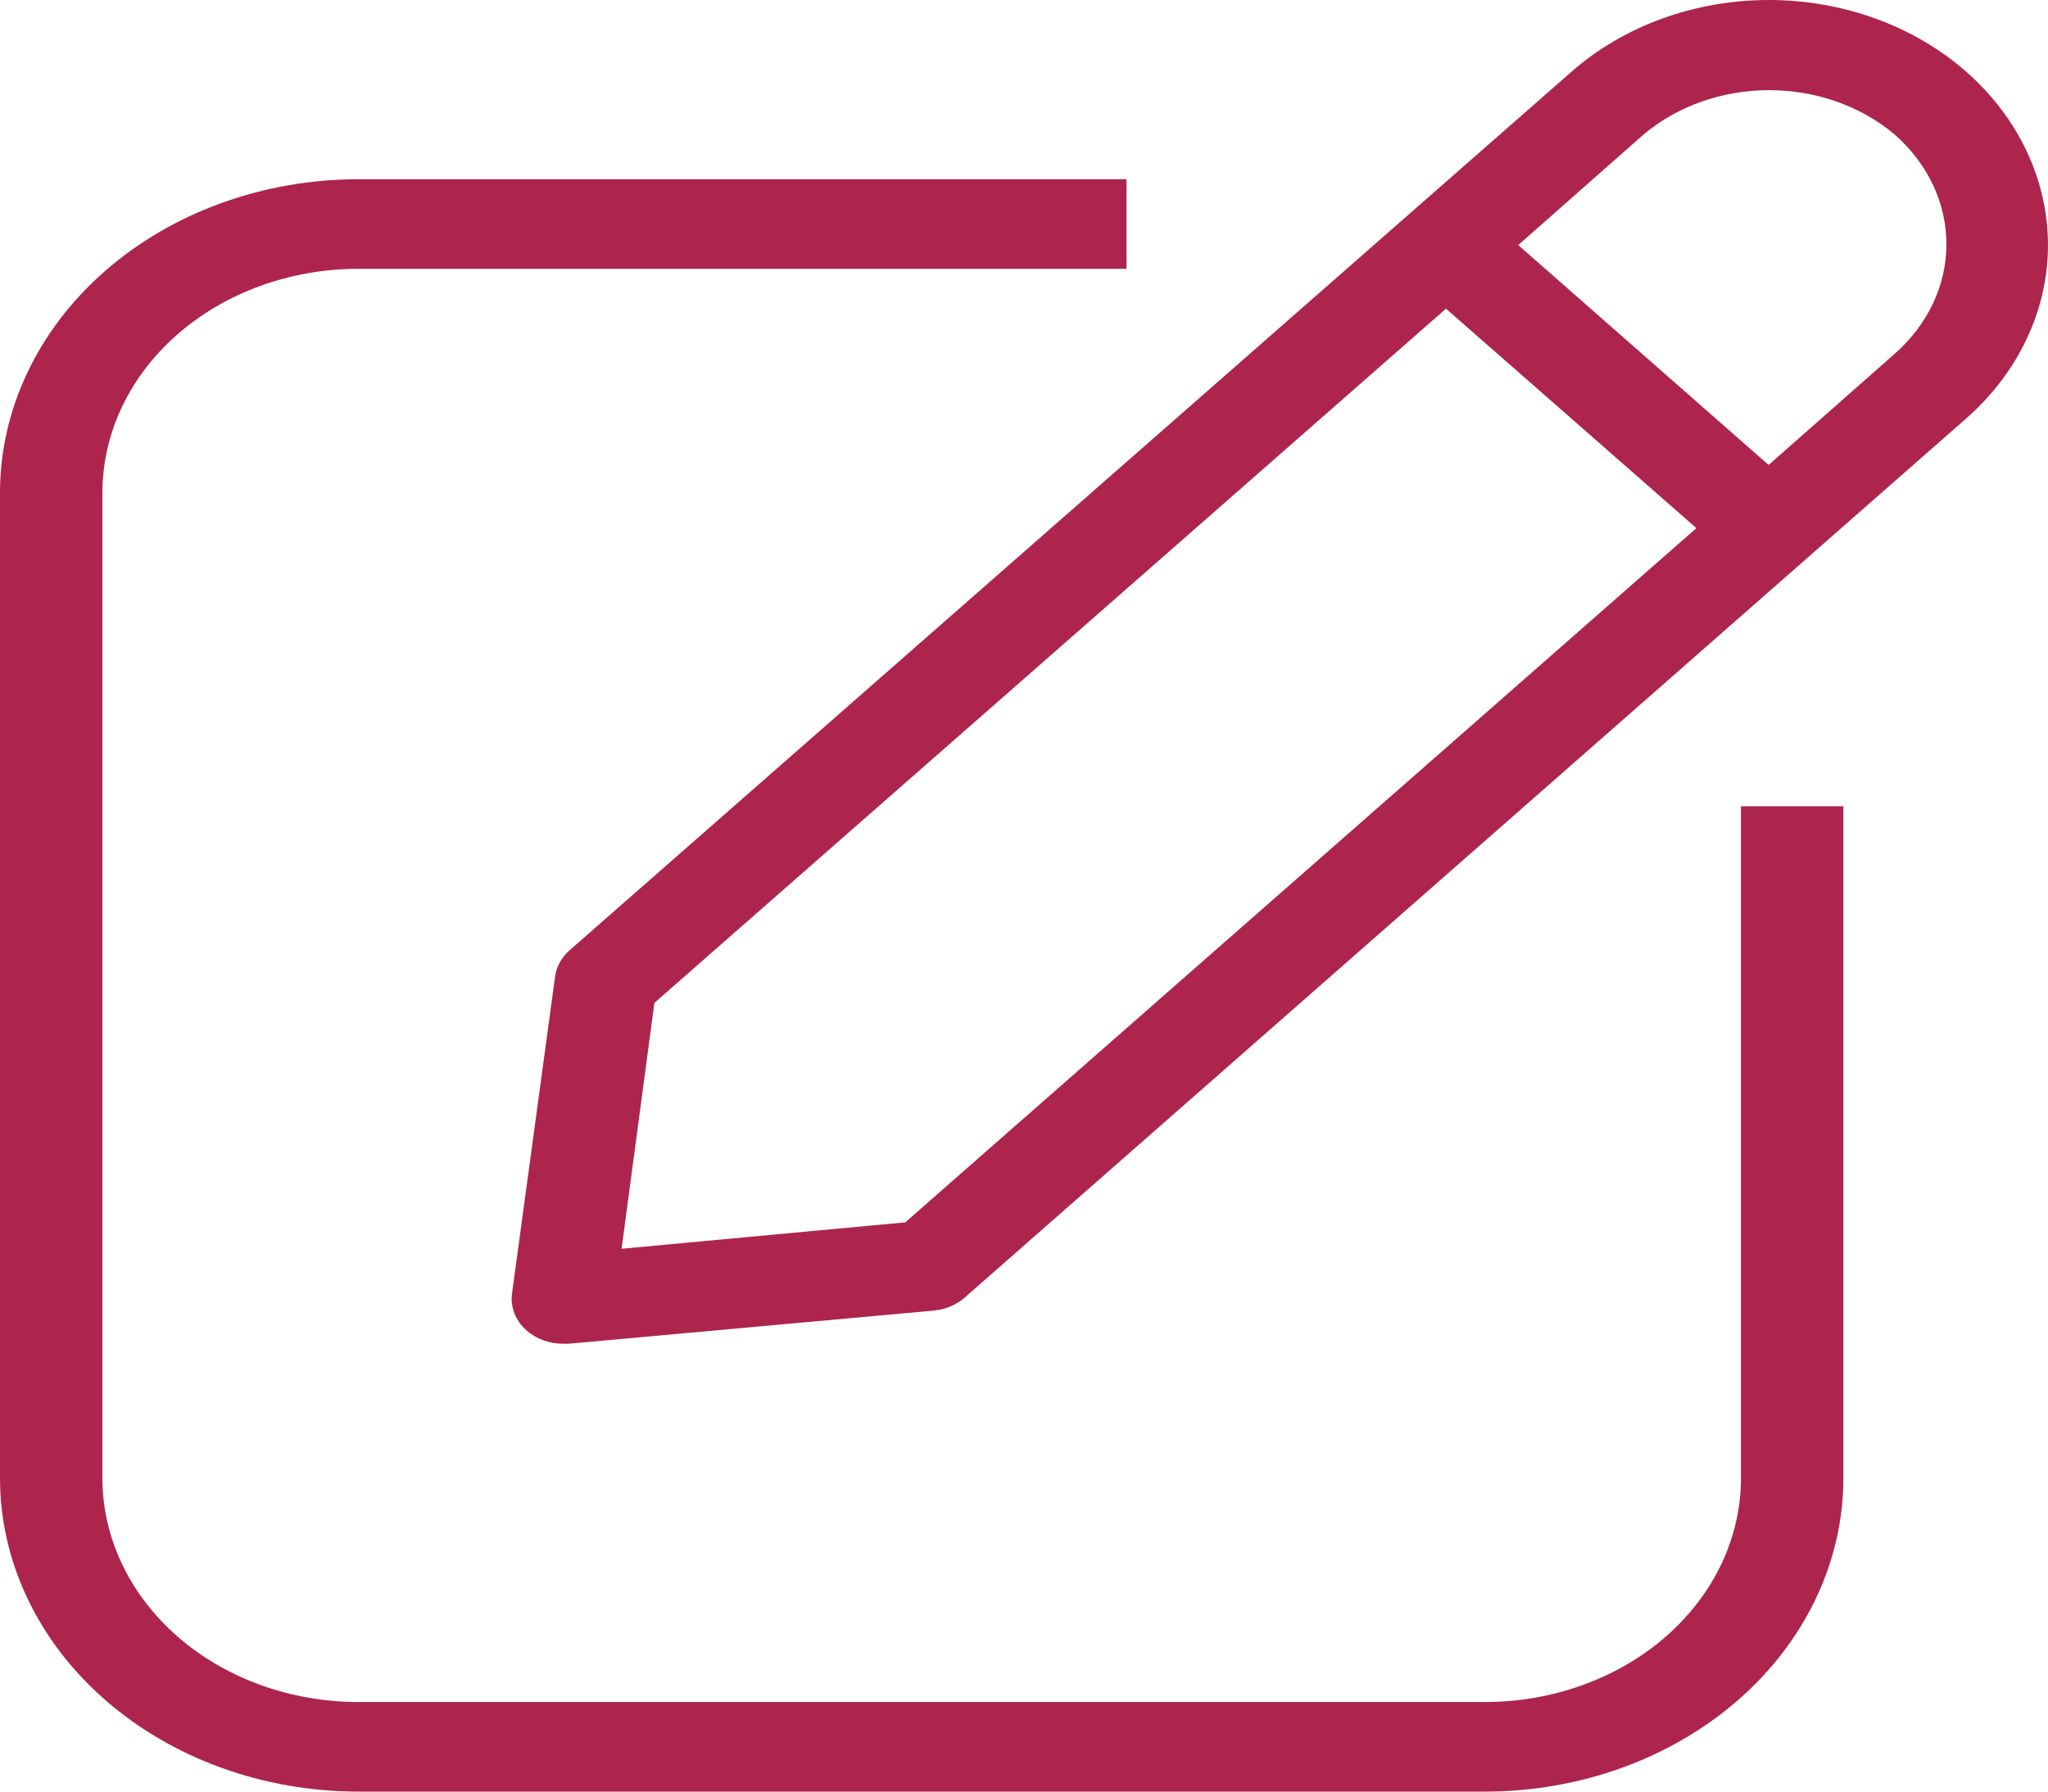 <svg xmlns="http://www.w3.org/2000/svg" width="72" height="63" viewBox="0 0 72 63" fill="none"><path d="M69.126 2.523C68.216 1.723 67.135 1.089 65.944 0.656C64.753 0.223 63.476 0 62.187 0C60.897 0 59.62 0.223 58.429 0.656C57.238 1.089 56.157 1.723 55.247 2.523L20.017 33.423C19.735 33.674 19.558 34.002 19.513 34.352L18.001 45.487C17.969 45.721 17.998 45.959 18.085 46.183C18.172 46.406 18.316 46.61 18.505 46.778C18.674 46.929 18.876 47.048 19.098 47.129C19.321 47.211 19.56 47.252 19.801 47.251H19.999L32.834 46.085C33.244 46.045 33.625 45.884 33.915 45.628L69.126 14.713C70.966 13.093 71.999 10.901 71.999 8.618C71.999 6.334 70.966 4.143 69.126 2.523ZM31.826 42.983L21.853 43.912L23.006 35.265L50.836 10.854L59.639 18.571L31.826 42.983ZM62.178 16.35L53.375 8.618L57.785 4.727C58.969 3.729 60.55 3.17 62.196 3.17C63.841 3.17 65.422 3.729 66.606 4.727C67.773 5.752 68.429 7.139 68.429 8.586C68.429 10.033 67.773 11.42 66.606 12.445L62.178 16.35Z" fill="#AD244D"></path><path d="M61.206 51.976C61.206 54.064 60.258 56.067 58.57 57.544C56.882 59.021 54.592 59.85 52.205 59.85H12.601C10.214 59.85 7.925 59.021 6.237 57.544C4.549 56.067 3.6 54.064 3.6 51.976V17.327C3.6 15.239 4.549 13.236 6.237 11.759C7.925 10.282 10.214 9.452 12.601 9.452H39.604V6.303H12.601C9.259 6.303 6.054 7.464 3.691 9.532C1.328 11.599 0 14.403 0 17.327V51.976C0 54.899 1.328 57.704 3.691 59.771C6.054 61.839 9.259 63 12.601 63H52.205C55.547 63 58.752 61.839 61.116 59.771C63.479 57.704 64.806 54.899 64.806 51.976V28.352H61.206V51.976Z" fill="#AD244D"></path></svg>